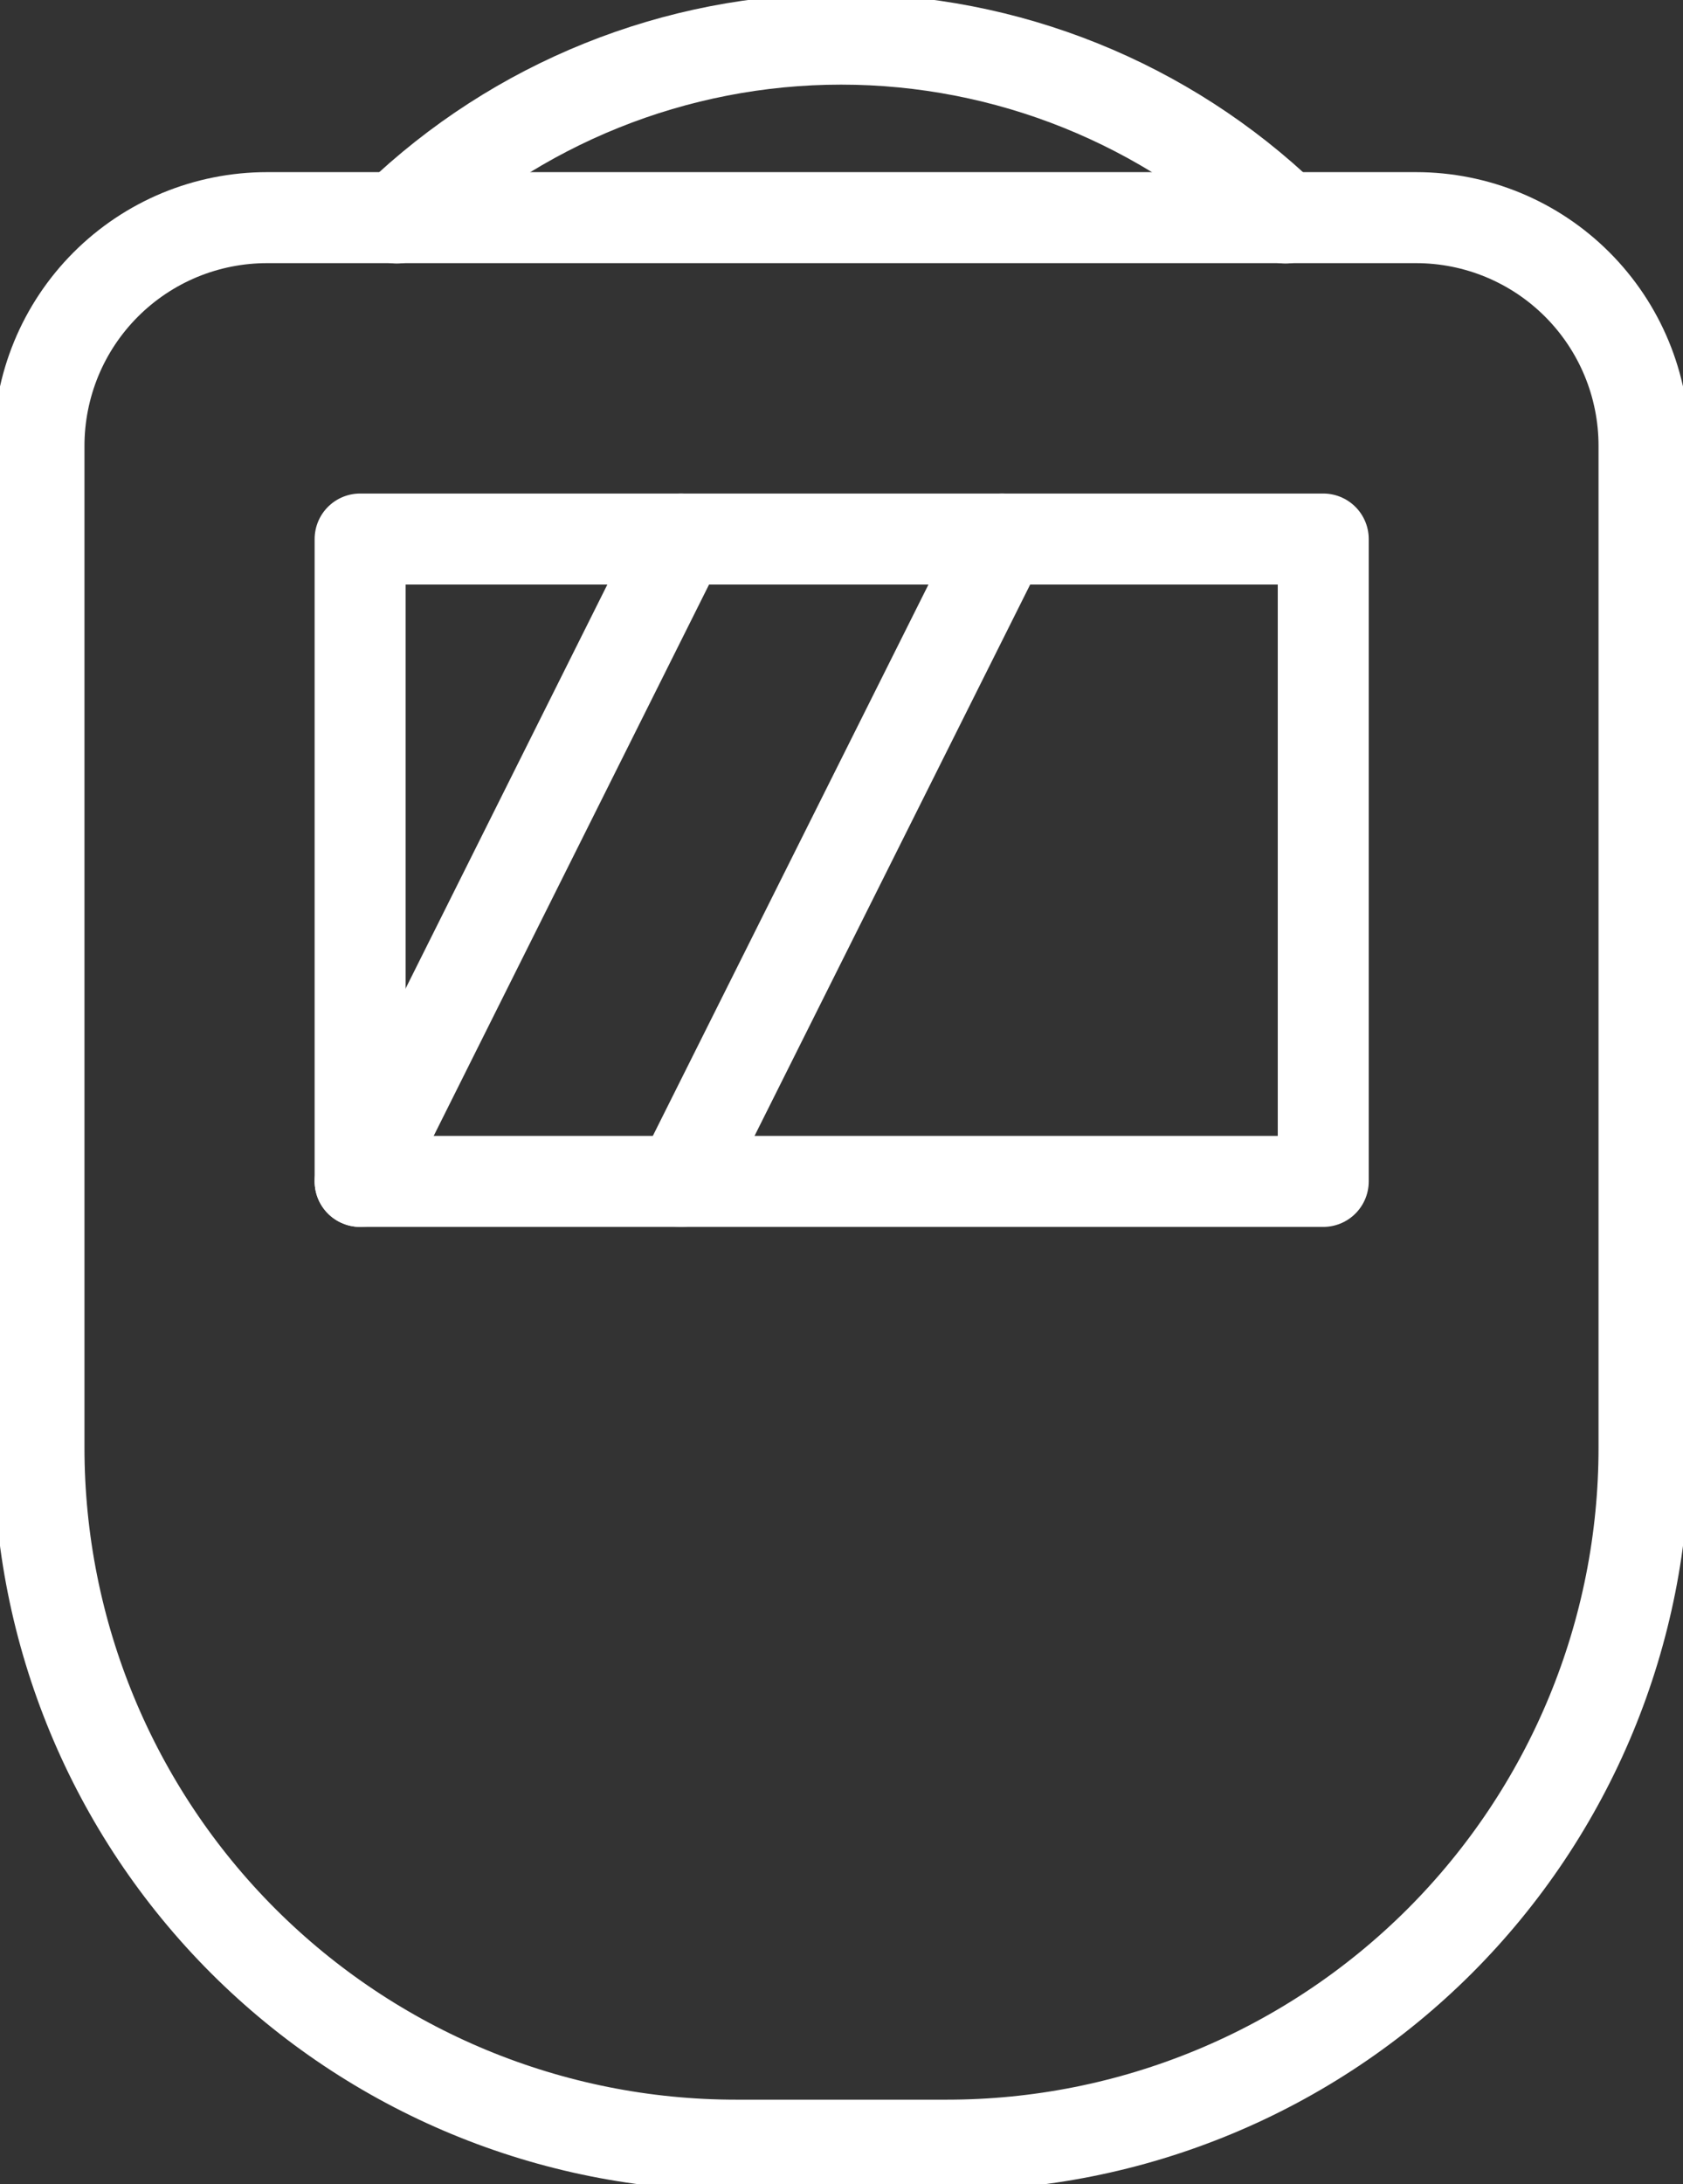 <svg width="37" height="48" viewBox="0 0 37 48" fill="none" xmlns="http://www.w3.org/2000/svg">
<rect x="0" y="0" width="37" height="48" fill="#333333" stroke="none"/>
<g clip-path="url(#clip0)">
<path d="M29.091 11.846H7.917V25.963H29.091V11.846Z" stroke="white" stroke-width="2" stroke-linecap="round" stroke-linejoin="round"/>
<path d="M5.87 4.783H31.13C32.46 4.783 33.735 5.311 34.675 6.252C35.615 7.192 36.143 8.467 36.143 9.797V31.817C36.143 33.83 35.747 35.823 34.977 37.682C34.207 39.541 33.078 41.231 31.656 42.654C30.233 44.077 28.544 45.206 26.685 45.976C24.826 46.747 22.834 47.143 20.822 47.143H16.178C12.114 47.143 8.218 45.528 5.344 42.654C2.471 39.78 0.857 35.882 0.857 31.817V9.806C0.856 9.147 0.985 8.494 1.236 7.884C1.487 7.275 1.857 6.721 2.322 6.255C2.788 5.788 3.341 5.418 3.949 5.165C4.558 4.913 5.211 4.783 5.87 4.783V4.783Z" stroke="white" stroke-width="2" stroke-linecap="round" stroke-linejoin="round"/>
<path d="M7.917 25.963L14.97 11.846" stroke="white" stroke-width="2" stroke-linecap="round" stroke-linejoin="round"/>
<path d="M14.97 25.963L22.03 11.846" stroke="white" stroke-width="2" stroke-linecap="round" stroke-linejoin="round"/>
<path d="M28.26 4.791C25.633 2.269 22.133 0.86 18.491 0.86C14.85 0.86 11.35 2.269 8.723 4.791" stroke="white" stroke-width="2" stroke-linecap="round" stroke-linejoin="round"/>
</g>
<defs>
<clipPath id="clip0">
<rect width="37" height="48" fill="white"/>
</clipPath>
</defs>
</svg>
